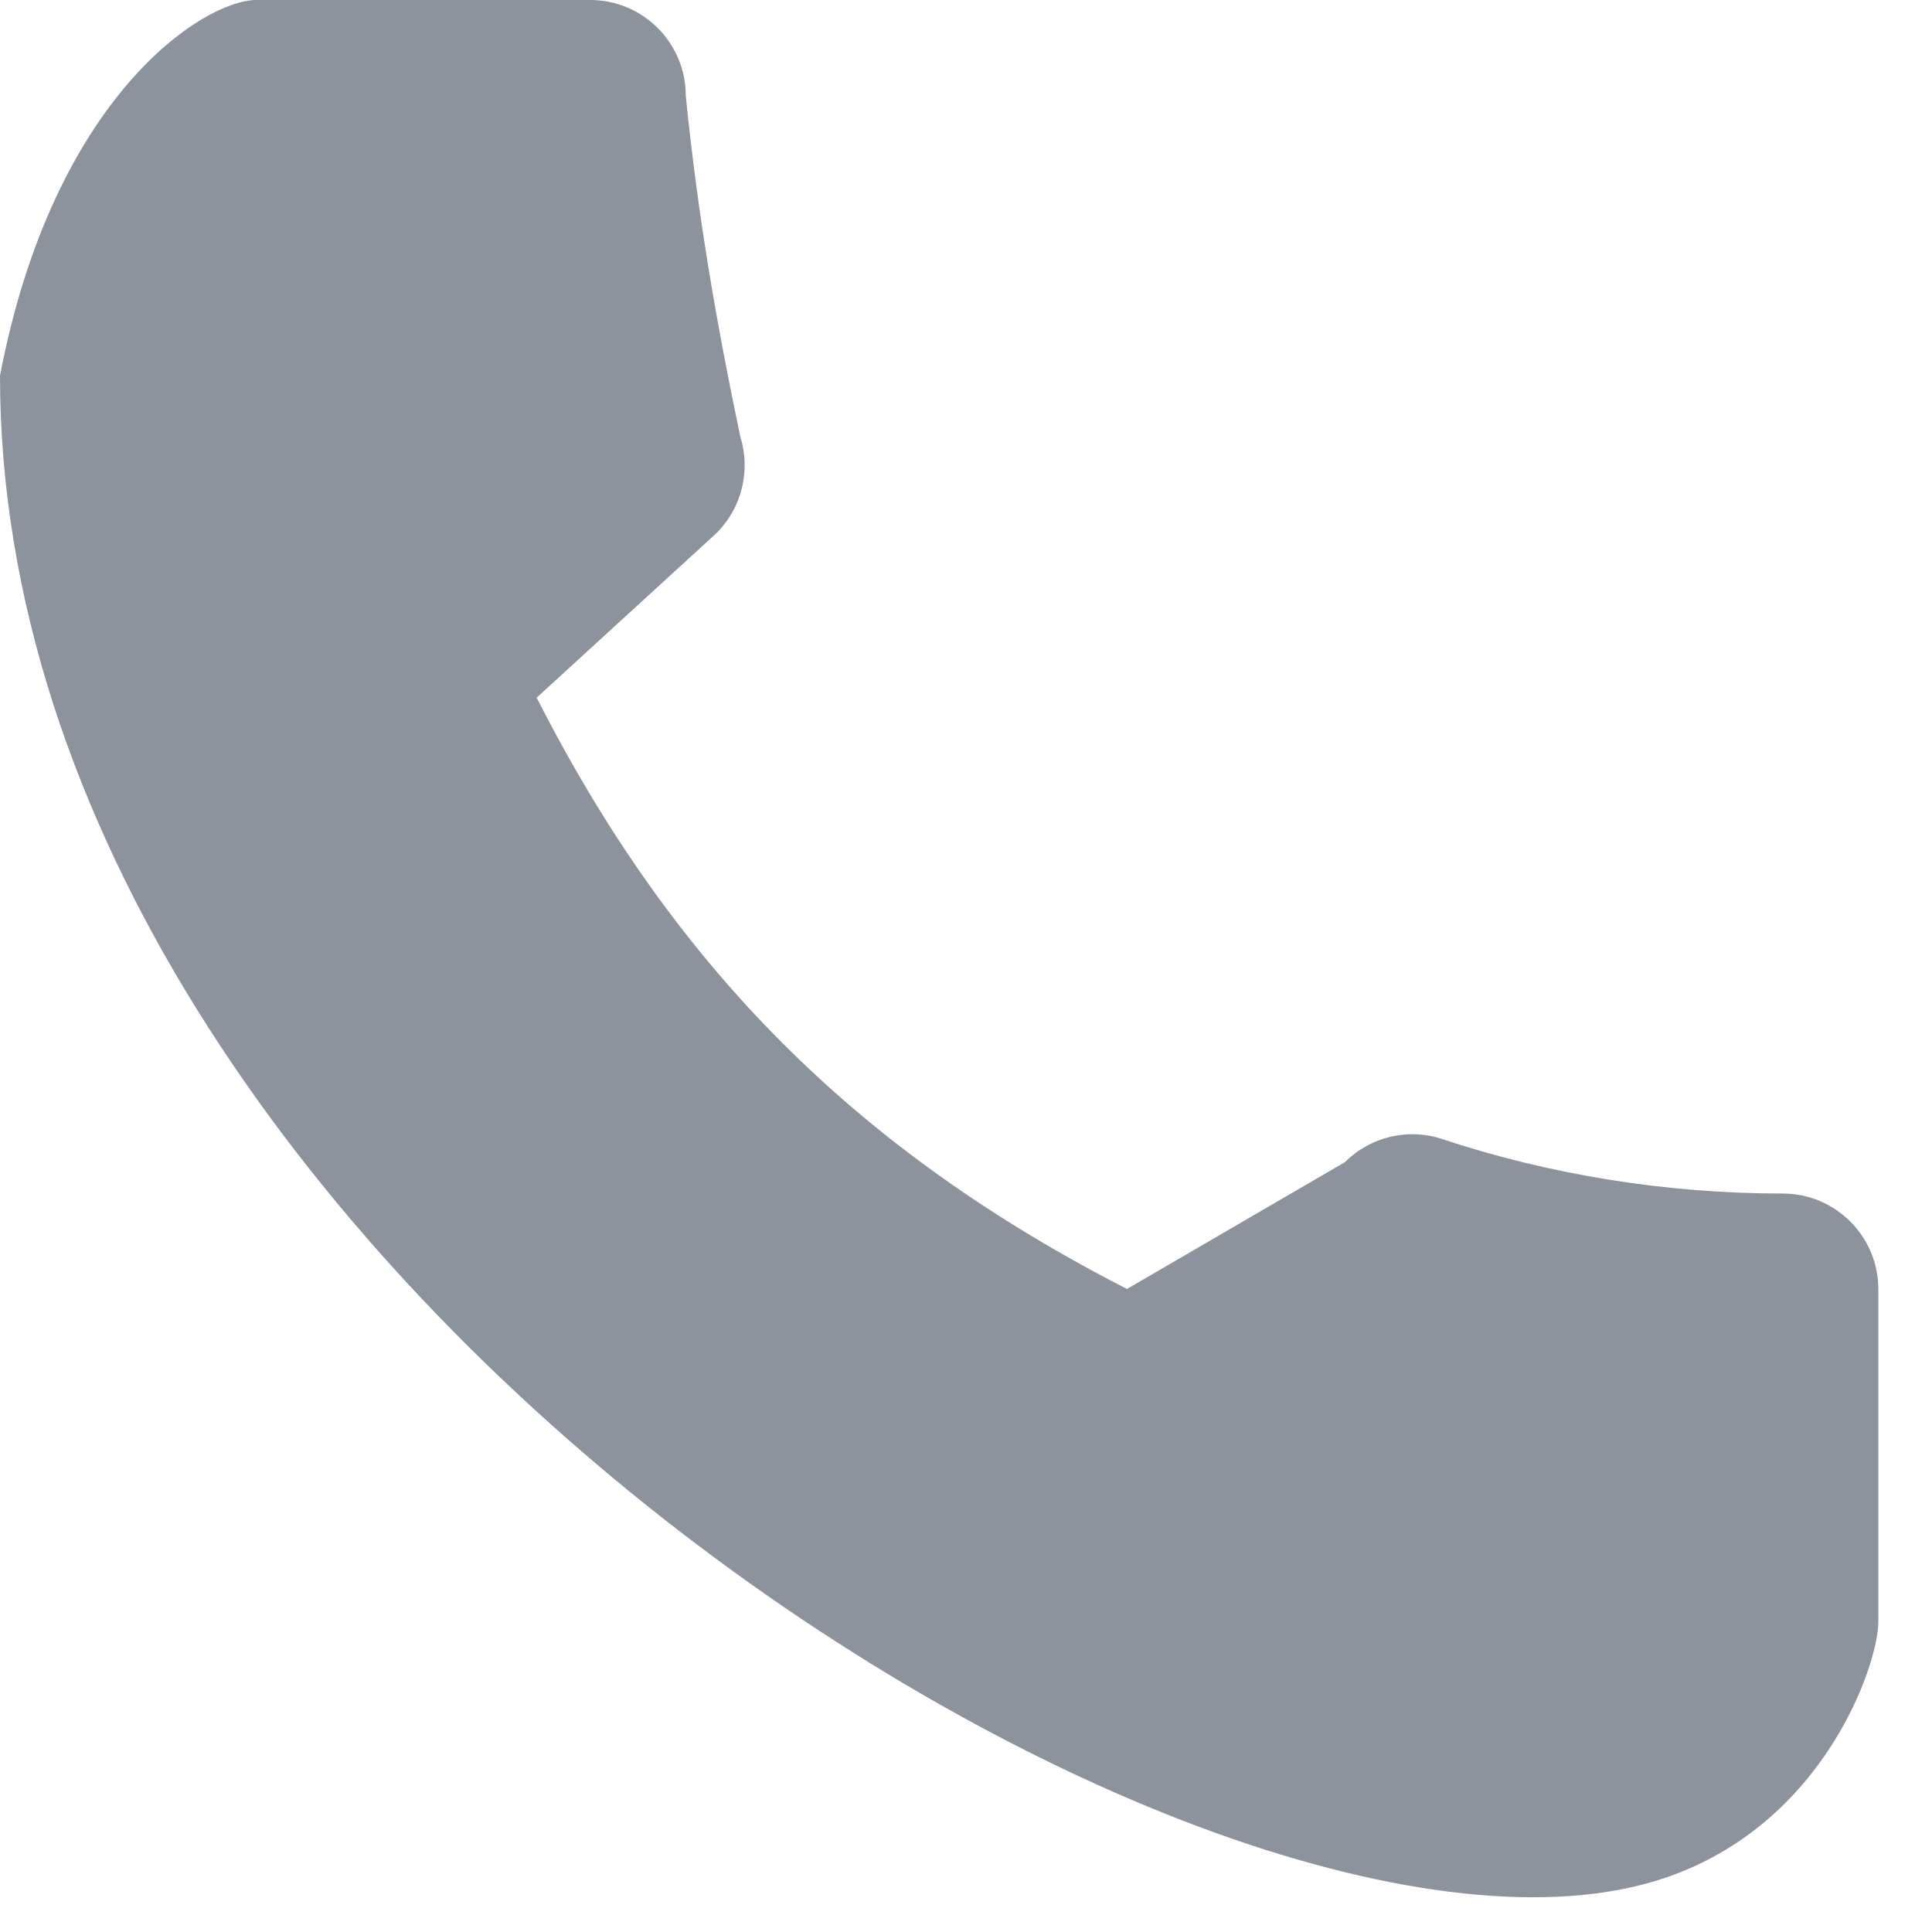 <svg width="18" height="18" viewBox="0 0 18 18" fill="none" xmlns="http://www.w3.org/2000/svg">
<path d="M5 6.5C6.28 9.016 7.984 10.72 10.5 12.009L12.531 10.827C12.771 10.587 13.127 10.507 13.438 10.613C14.433 10.942 15.509 11.12 16.611 11.12C17.1 11.12 17.5 11.52 17.5 12.009V15.111C17.5 15.5 17 17 15.5 17.5C11.325 18.892 0 11.847 0 3.5C0.5 0.889 1.9 0 2.389 0H5.5C5.989 0 6.389 0.4 6.389 0.889C6.5 2 6.673 3 6.896 4.062C6.993 4.373 6.922 4.72 6.673 4.969L5 6.5Z" fill="#8C939D"/>
</svg>
